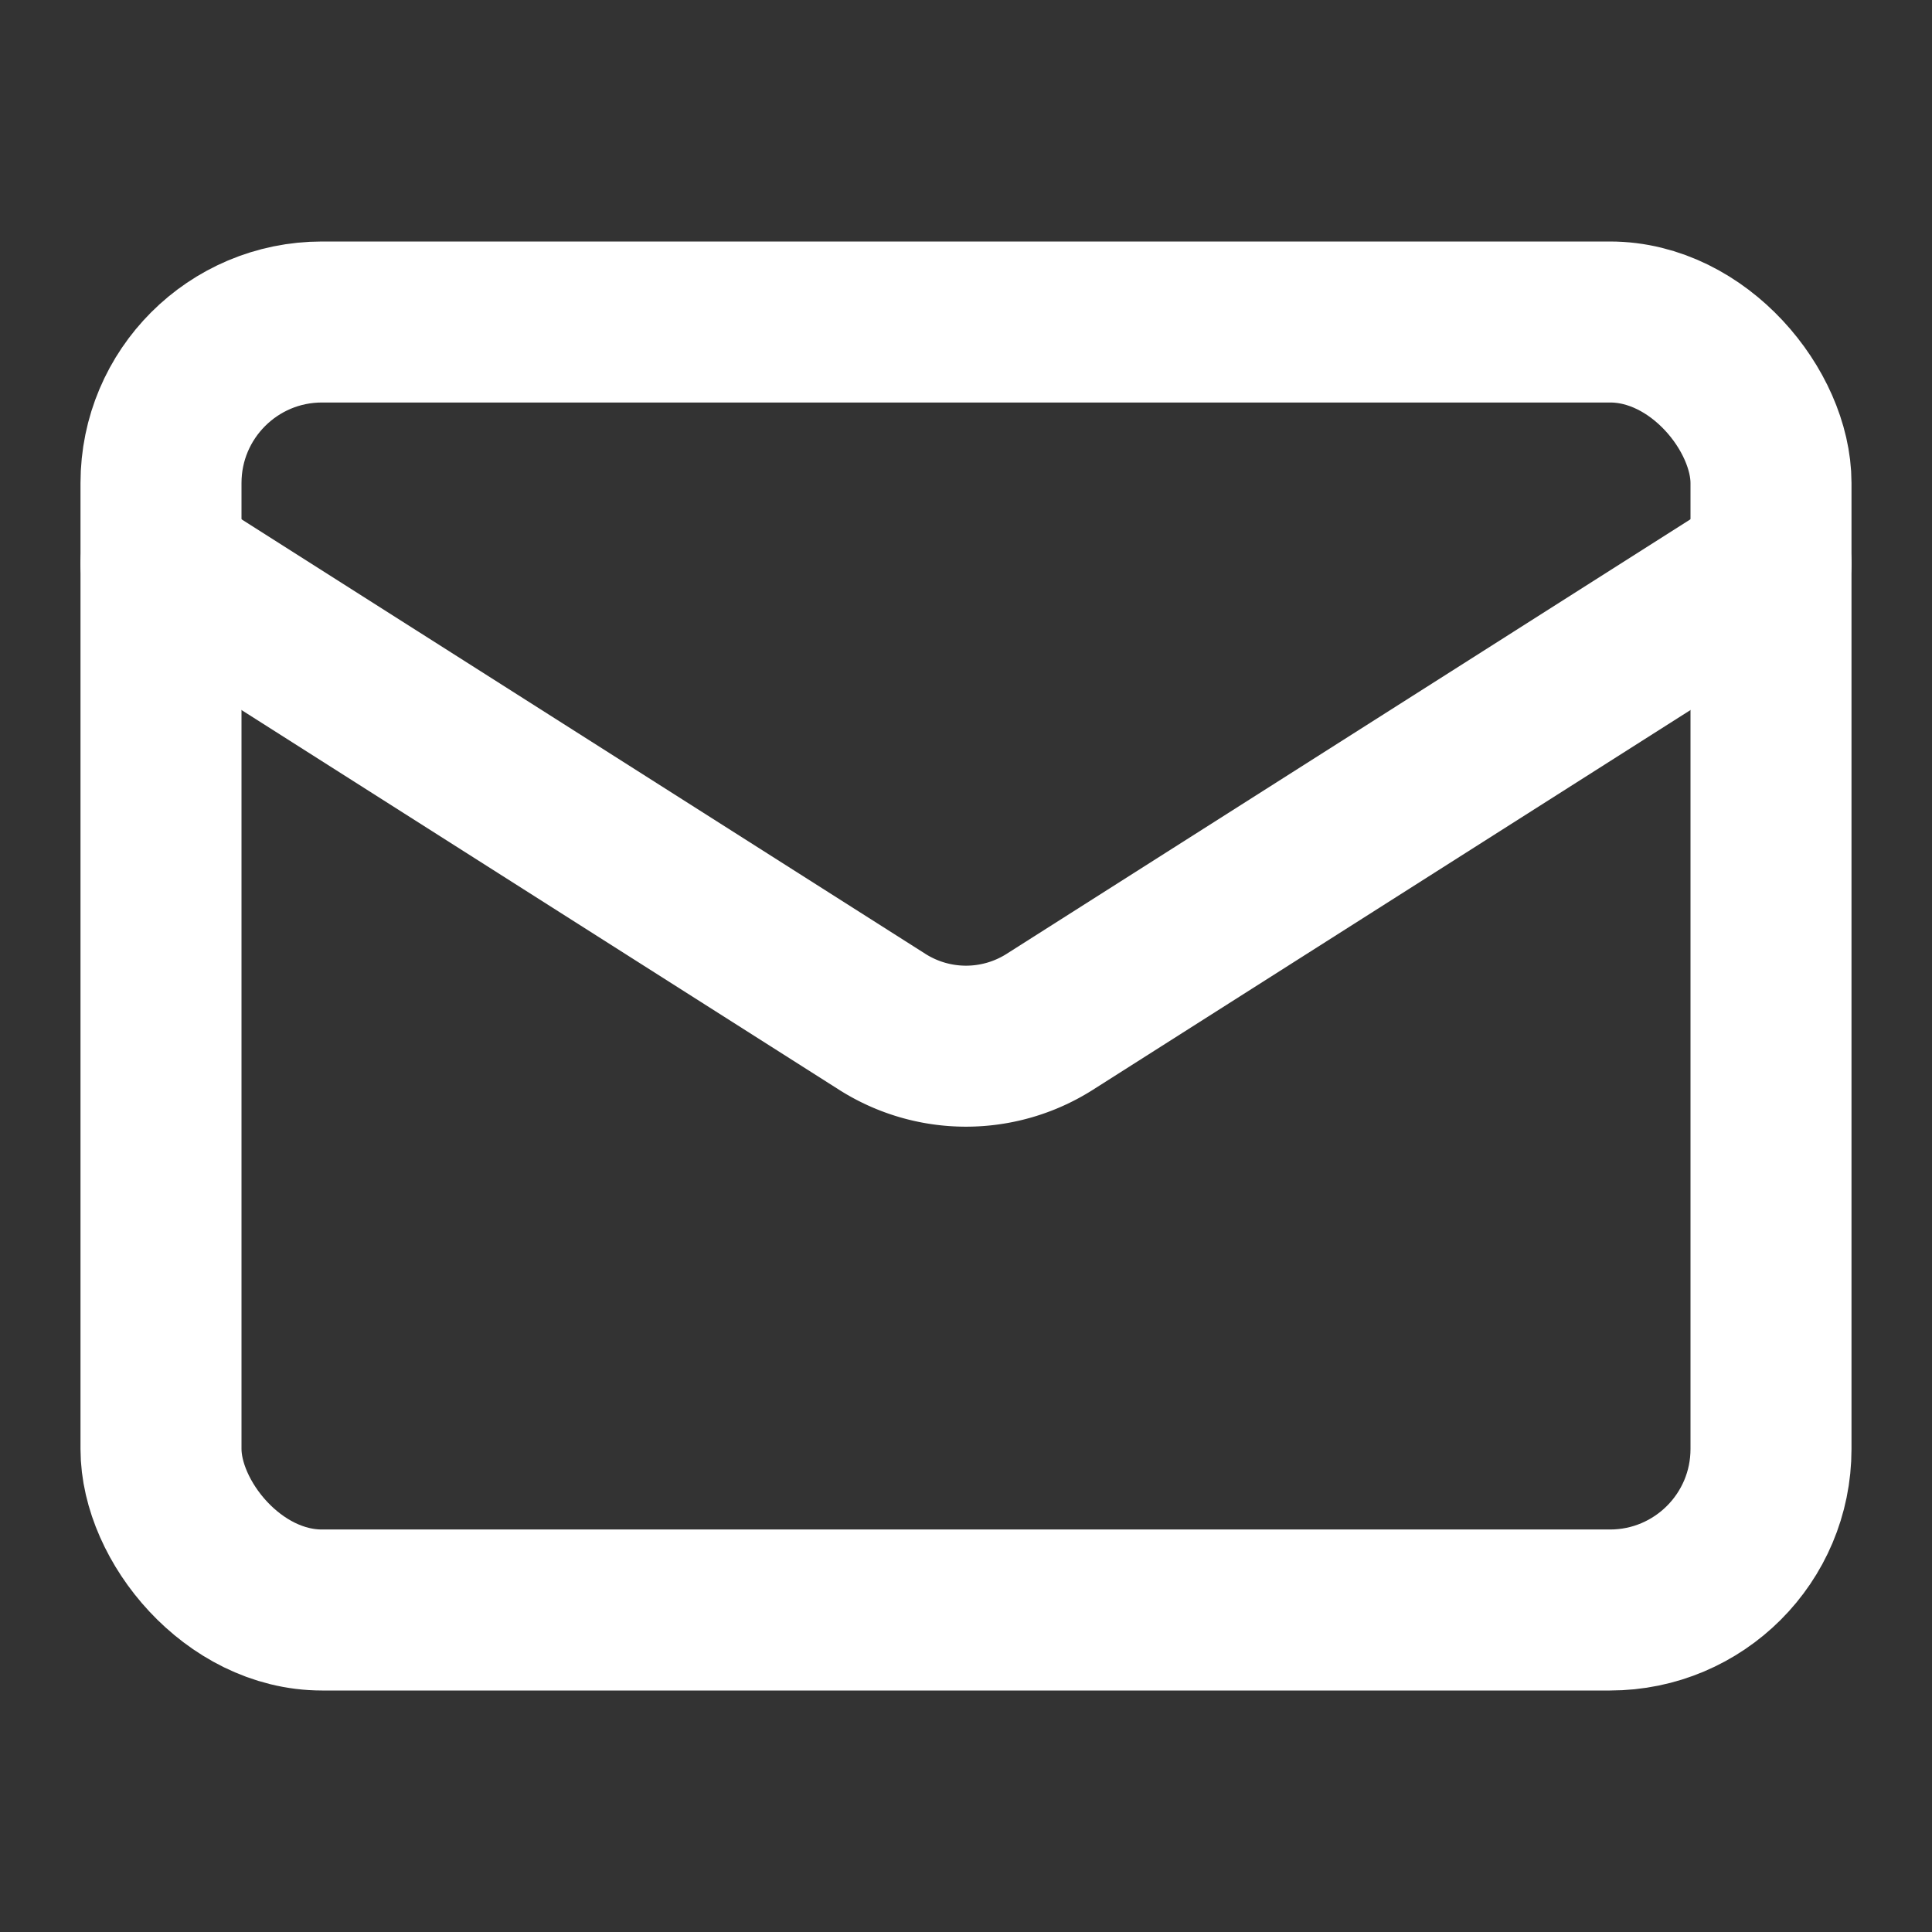 <?xml version="1.0" encoding="UTF-8"?>
<svg xmlns:xlink="http://www.w3.org/1999/xlink" xmlns="http://www.w3.org/2000/svg" width="24" height="24" viewBox="0 0 24 24" fill="none" stroke="currentColor" stroke-width="2" stroke-linecap="round" stroke-linejoin="round" class="lucide lucide-mail h-5 w-5" data-lov-id="src/components/SimpleLandingPage.tsx:38:12" data-lov-name="Mail" data-component-path="src/components/SimpleLandingPage.tsx" data-component-line="38" data-component-file="SimpleLandingPage.tsx" data-component-name="Mail" data-component-content="%7B%22className%22%3A%22h-5%20w-5%22%7D">
  <rect x="0" y="0" width="24" height="24" fill="#333333" stroke="none"/>
  <rect width="20" height="16" x="2" y="4" rx="2" stroke="#FFFFFF" fill="none" stroke-width="2px"></rect>
  <path d="m22 7-8.97 5.7a1.94 1.94 0 0 1-2.06 0L2 7" stroke="#FFFFFF" fill="none" stroke-width="2px"></path>
</svg>
